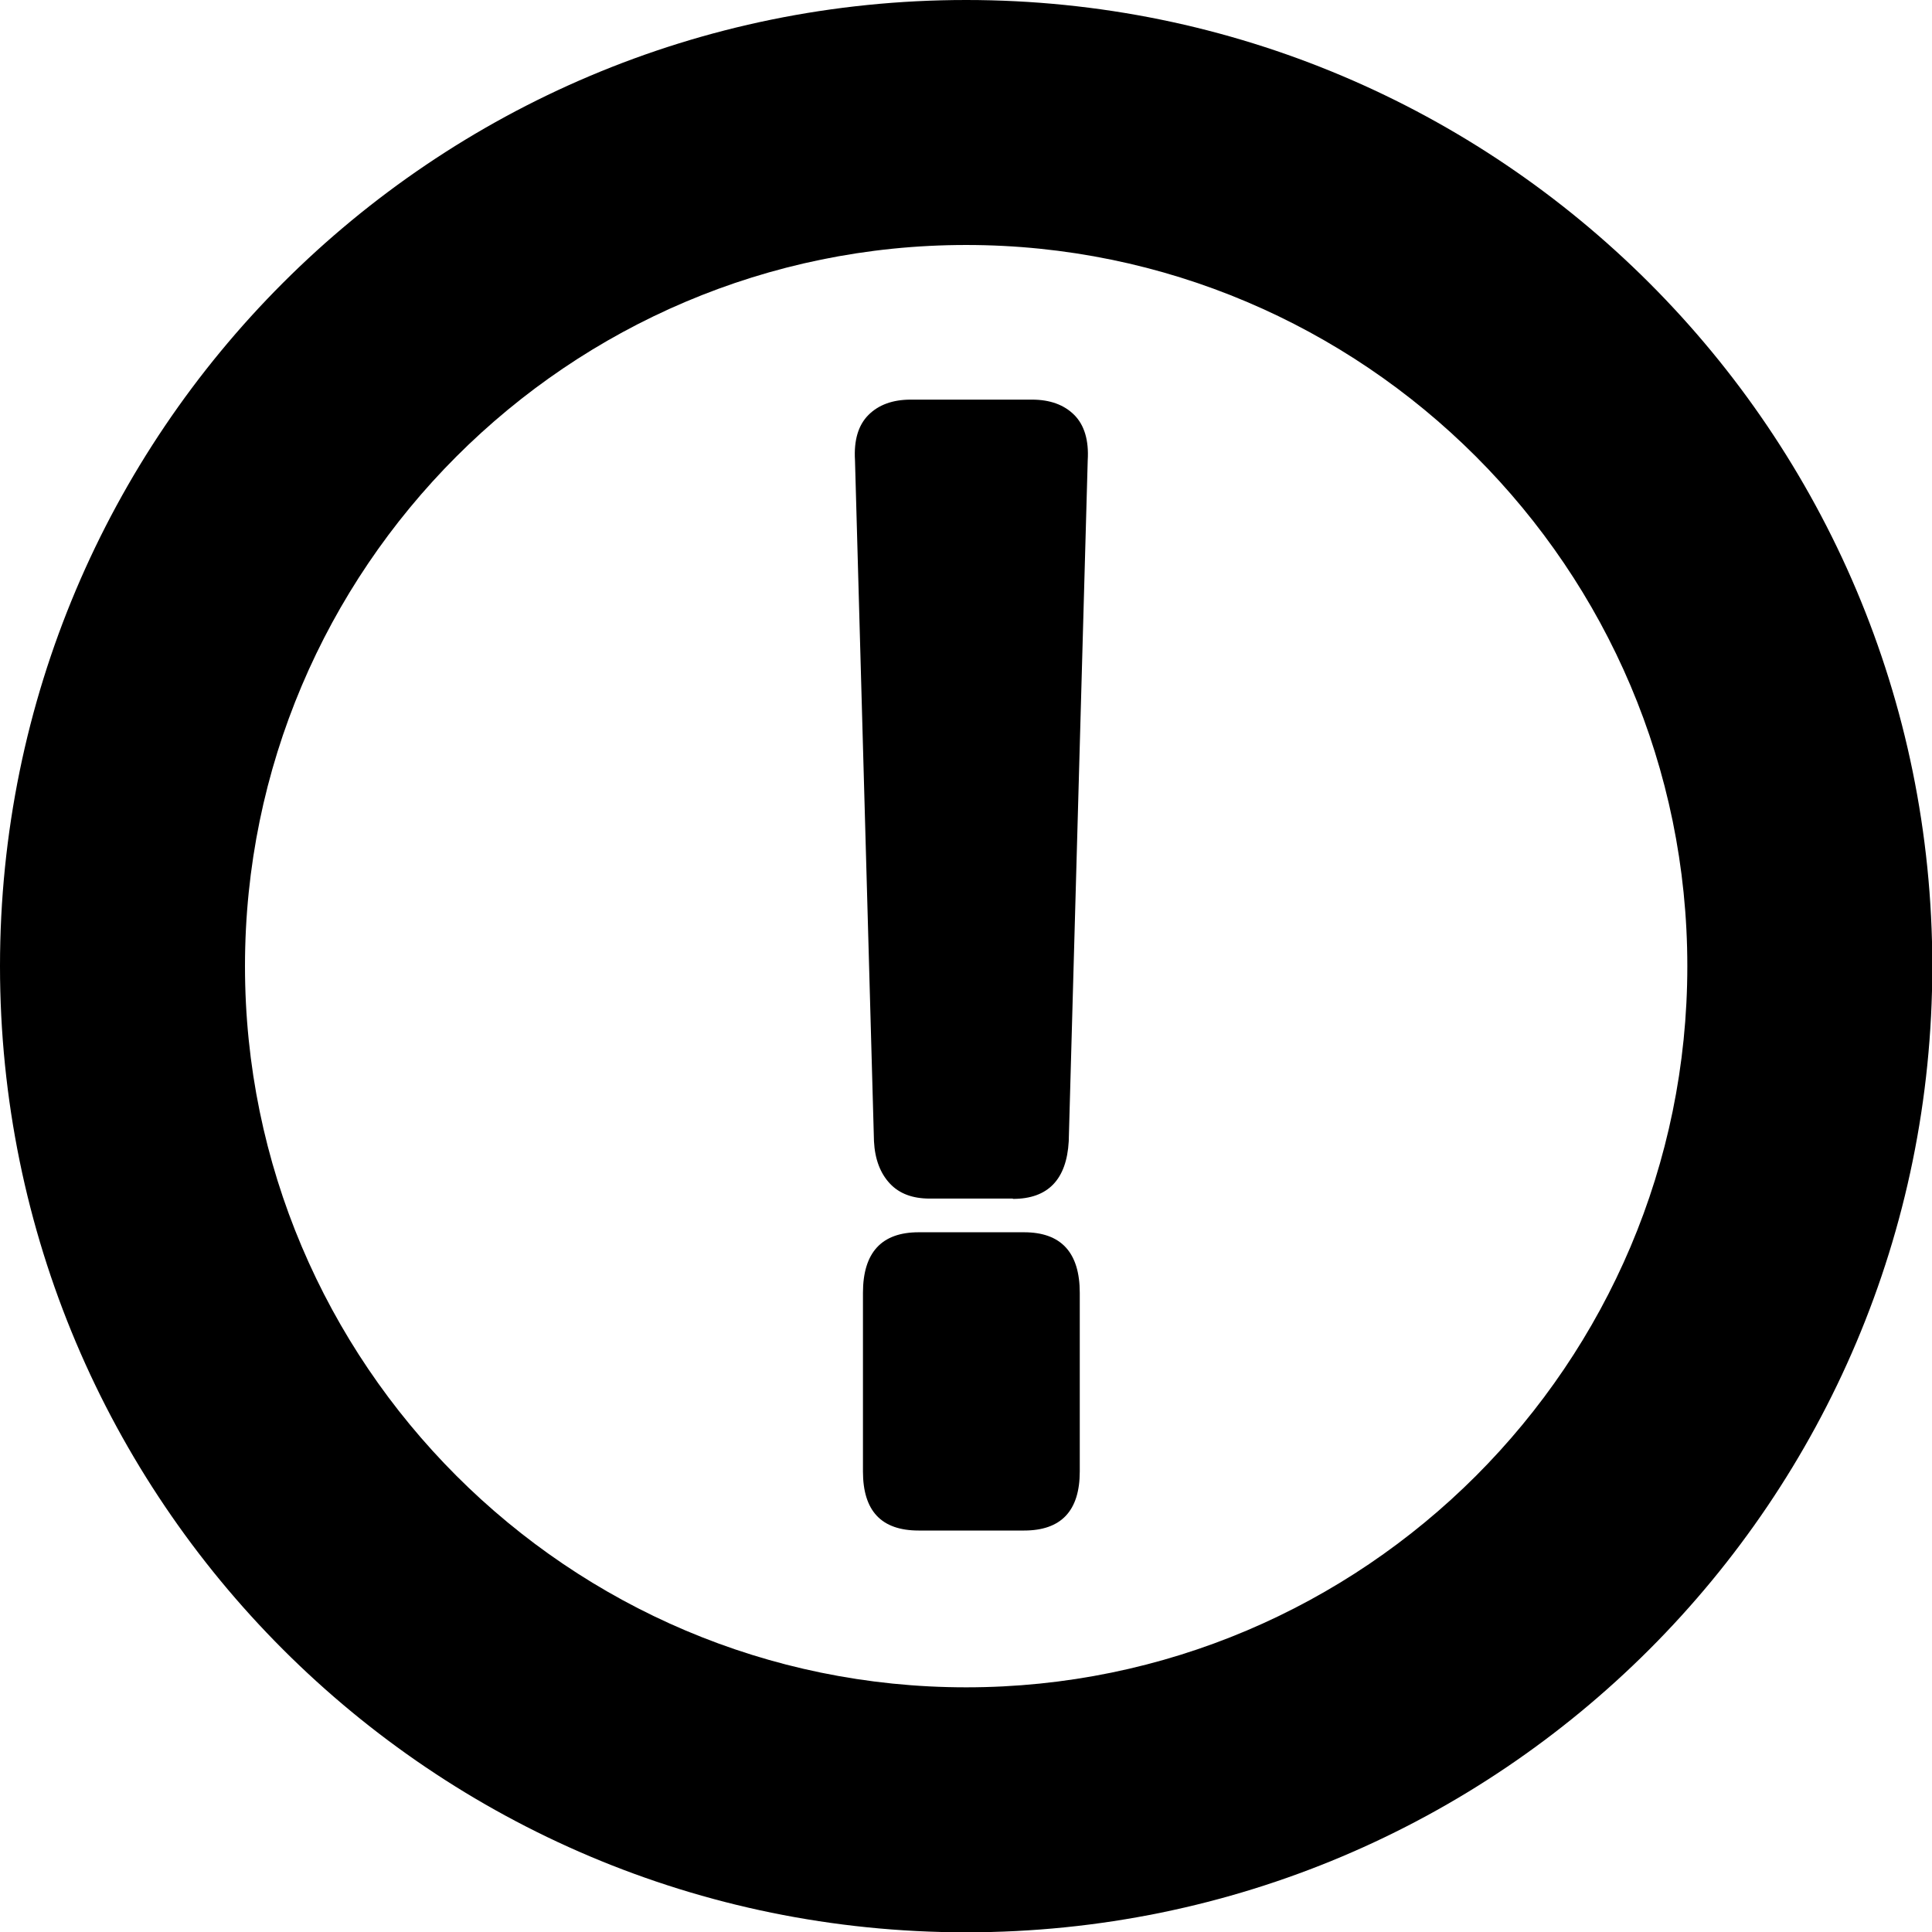 <?xml version="1.0" encoding="UTF-8"?>
<svg id="Layer_2" data-name="Layer 2" xmlns="http://www.w3.org/2000/svg" viewBox="0 0 63.09 63.09">
  <g id="vectors">
    <path d="M33.07,39.14h-2.71c-.56,0-.99-.16-1.3-.49-.31-.33-.49-.79-.52-1.38l-.62-22.24c-.04-.66.11-1.15.44-1.48.33-.33.79-.5,1.38-.5h3.96c.59,0,1.05.17,1.38.5.33.33.48.83.44,1.48l-.62,22.24c-.07,1.25-.68,1.88-1.82,1.88ZM28.18,48.05v-5.83c0-1.32.61-1.98,1.82-1.98h3.44c1.21,0,1.82.66,1.82,1.98v5.83c0,1.29-.61,1.93-1.82,1.93h-3.44c-1.22,0-1.82-.64-1.82-1.93Z"/>
    <path d="M31.55,8c12.98,0,23.55,10.56,23.55,23.55s-10.56,23.55-23.55,23.55S8,44.53,8,31.55,18.56,8,31.55,8M31.55,0C14.12,0,0,14.12,0,31.55s14.12,31.55,31.55,31.55,31.55-14.12,31.55-31.55S48.97,0,31.55,0h0Z"/>
  </g>
</svg>